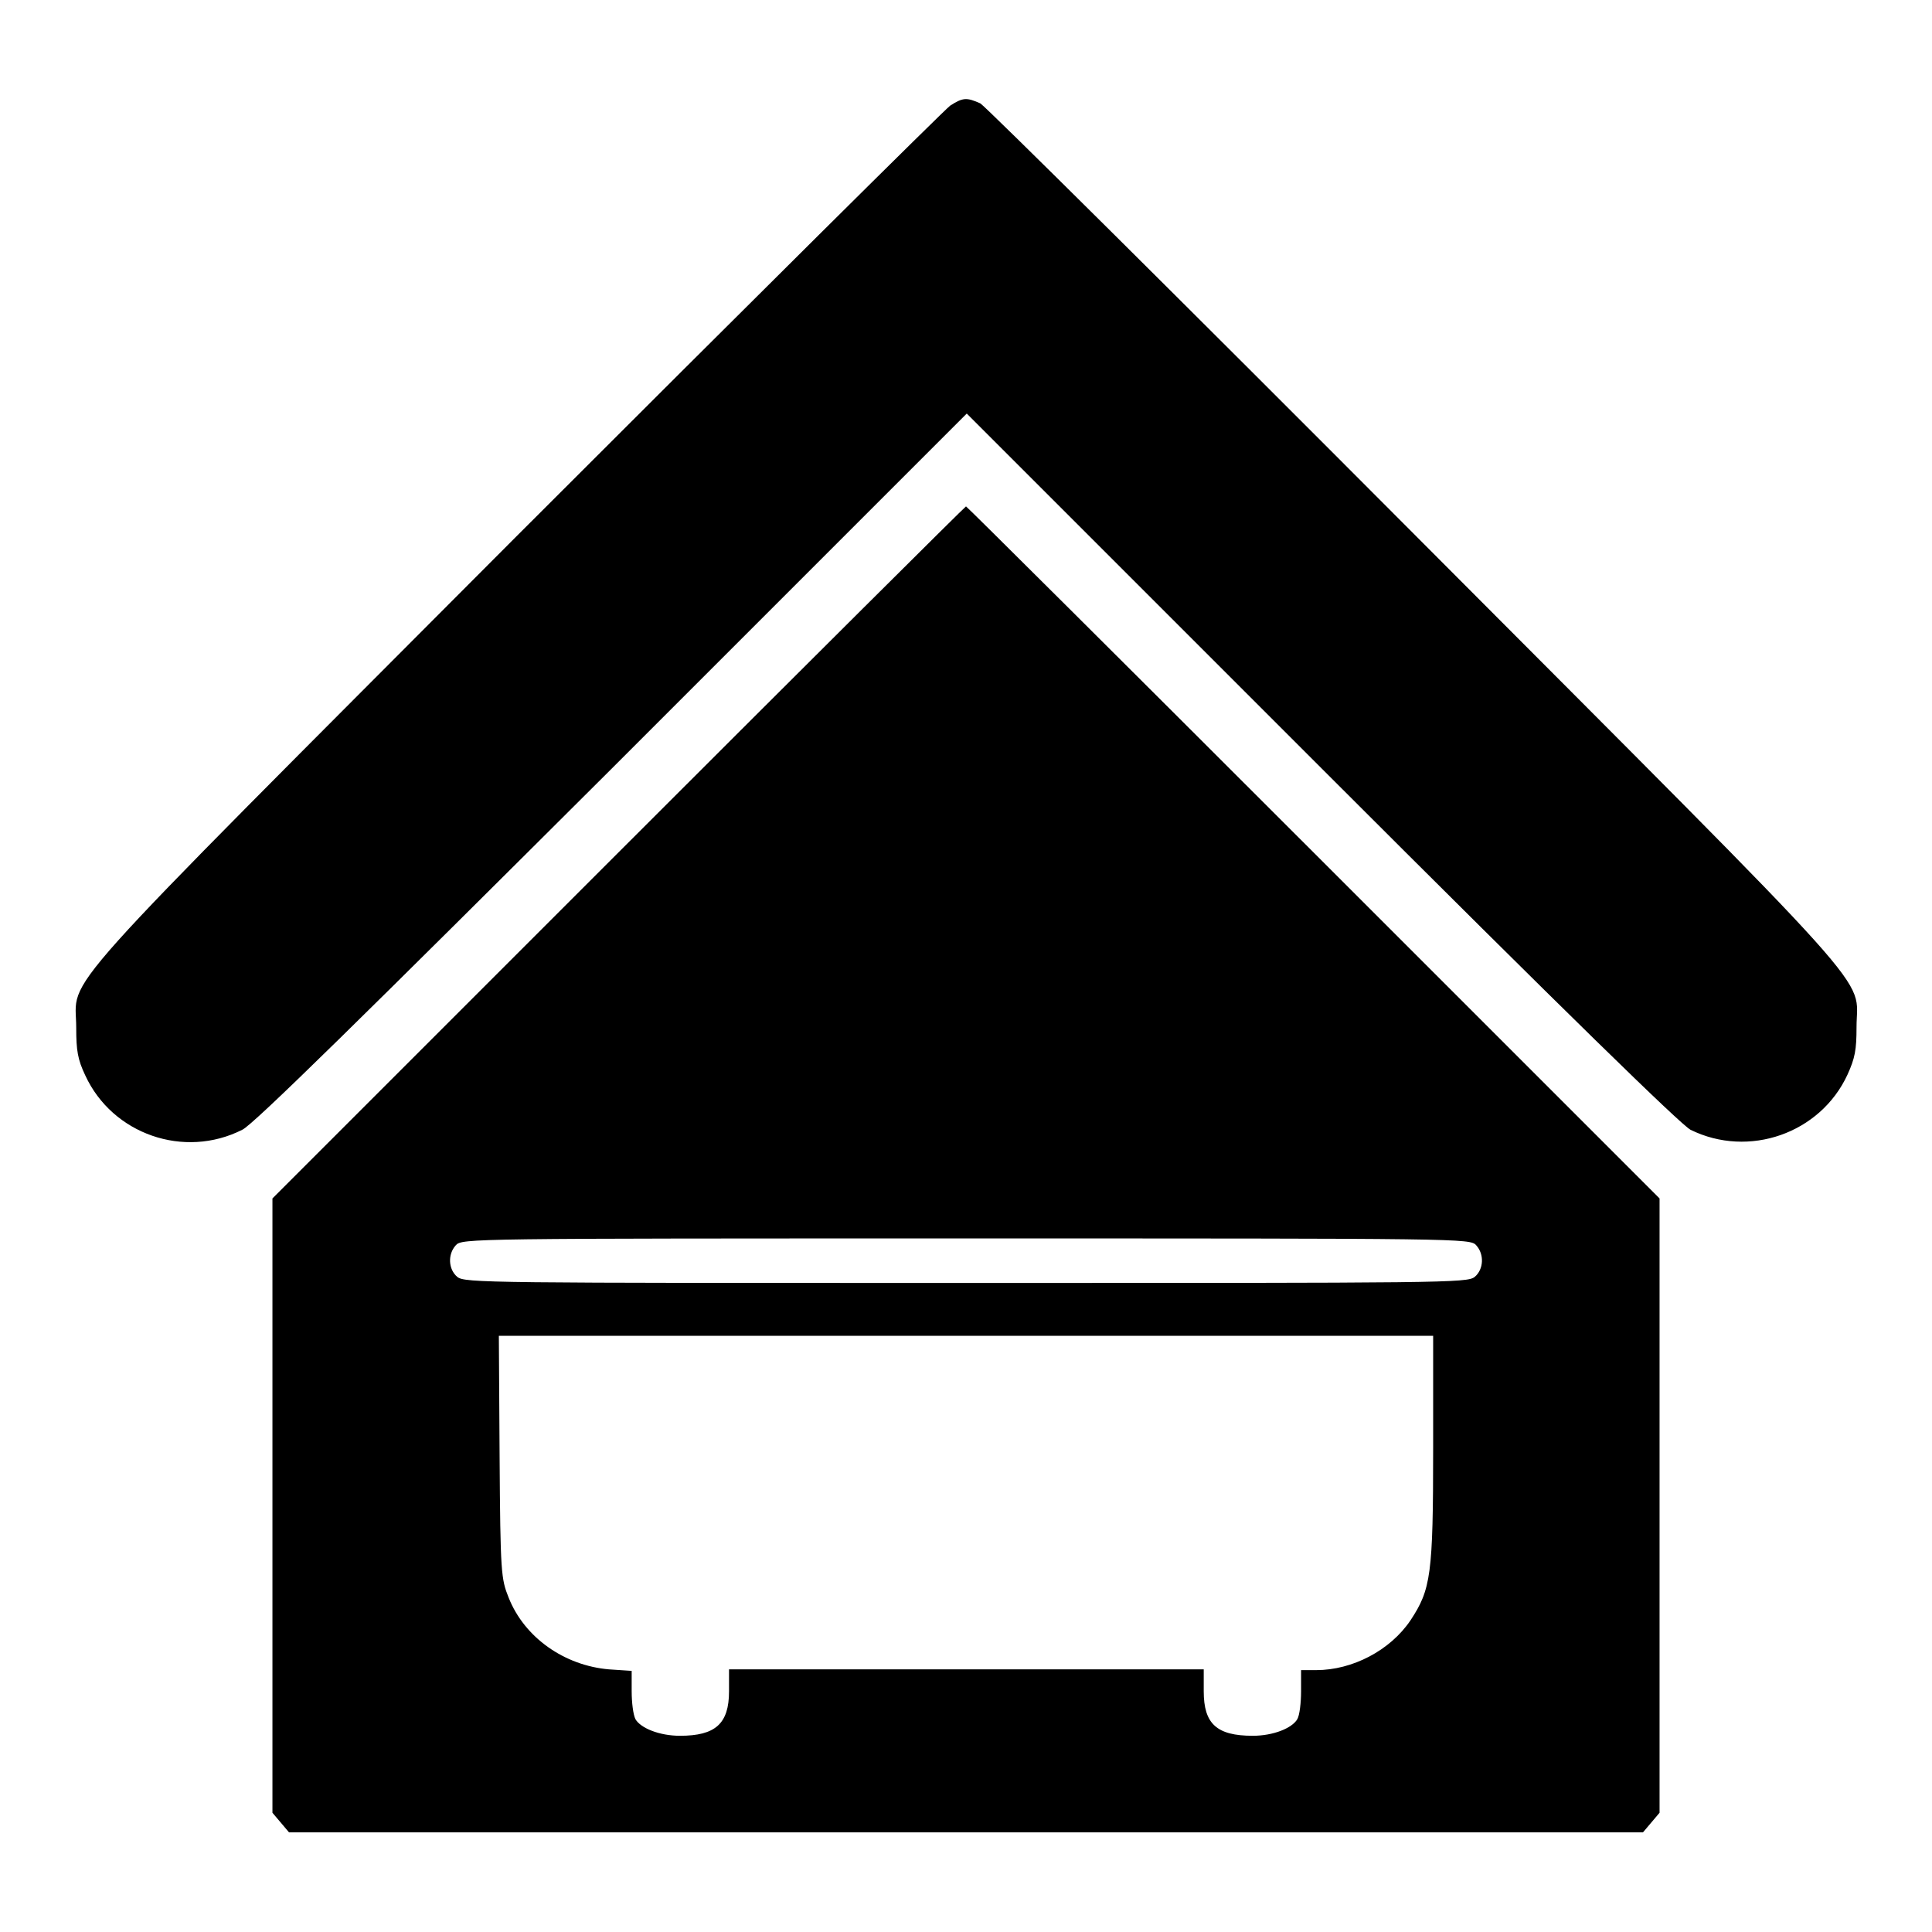 <?xml version="1.0" encoding="utf-8"?>
<!-- Svg Vector Icons : http://www.onlinewebfonts.com/icon -->
<!DOCTYPE svg PUBLIC "-//W3C//DTD SVG 1.1//EN" "http://www.w3.org/Graphics/SVG/1.1/DTD/svg11.dtd">
<svg version="1.1" xmlns="http://www.w3.org/2000/svg" xmlns:xlink="http://www.w3.org/1999/xlink" x="0px" y="0px" viewBox="0 0 256 256" enable-background="new 0 0 256 256" xml:space="preserve">
<g><g><g><path fill="#000000" d="M125.9,14c-0.7,0.5-26.6,26.2-57.5,57.1c-62.9,63.1-58.3,57.9-58.3,65.1c0,3,0.2,4.2,1.2,6.3c3.6,7.8,13.1,11.1,20.8,7.2c1.4-0.6,16.5-15.5,49-47.9l47-47l47,47c32.9,32.9,47.6,47.2,48.9,47.9c7.7,3.8,17.2,0.5,20.8-7.3c1-2.2,1.2-3.3,1.2-6.3c0-7.1,4.6-1.9-58.5-65.2c-31-31.1-56.9-56.8-57.6-57.2C128.1,12.9,127.6,12.9,125.9,14z"/><path fill="#000000" d="M81.9,113l-45.8,45.8v40.7v40.7l1.1,1.3l1.1,1.3H128h89.7l1.1-1.3l1.1-1.3v-40.7v-40.7L174,112.9c-25.2-25.2-45.9-45.8-46-45.8S107.1,87.8,81.9,113z M195.6,165c1.1,1.2,1,3.2-0.2,4.2c-1,0.8-4,0.8-67.4,0.8c-63.4,0-66.4,0-67.4-0.8c-1.2-1-1.3-3-0.2-4.2c0.8-0.9,1.8-0.9,67.6-0.9C193.8,164.1,194.8,164.1,195.6,165z M189.9,191.9c0,16.8-0.3,18.7-3,22.8c-2.7,4-7.7,6.6-12.5,6.6h-2v2.8c0,1.5-0.2,3.2-0.5,3.7c-0.7,1.2-3.2,2.2-5.9,2.2c-4.8,0-6.5-1.6-6.5-5.9v-2.9H128H96.6v2.9c0,4.3-1.8,5.9-6.5,5.9c-2.7,0-5.2-1-5.9-2.2c-0.3-0.6-0.5-2.2-0.5-3.7v-2.7l-3-0.2c-5.9-0.5-11.2-4.2-13.3-9.5c-1-2.5-1.1-3.2-1.2-18.7l-0.1-16H128h61.9V191.9L189.9,191.9z"/></g></g></g>
</svg>